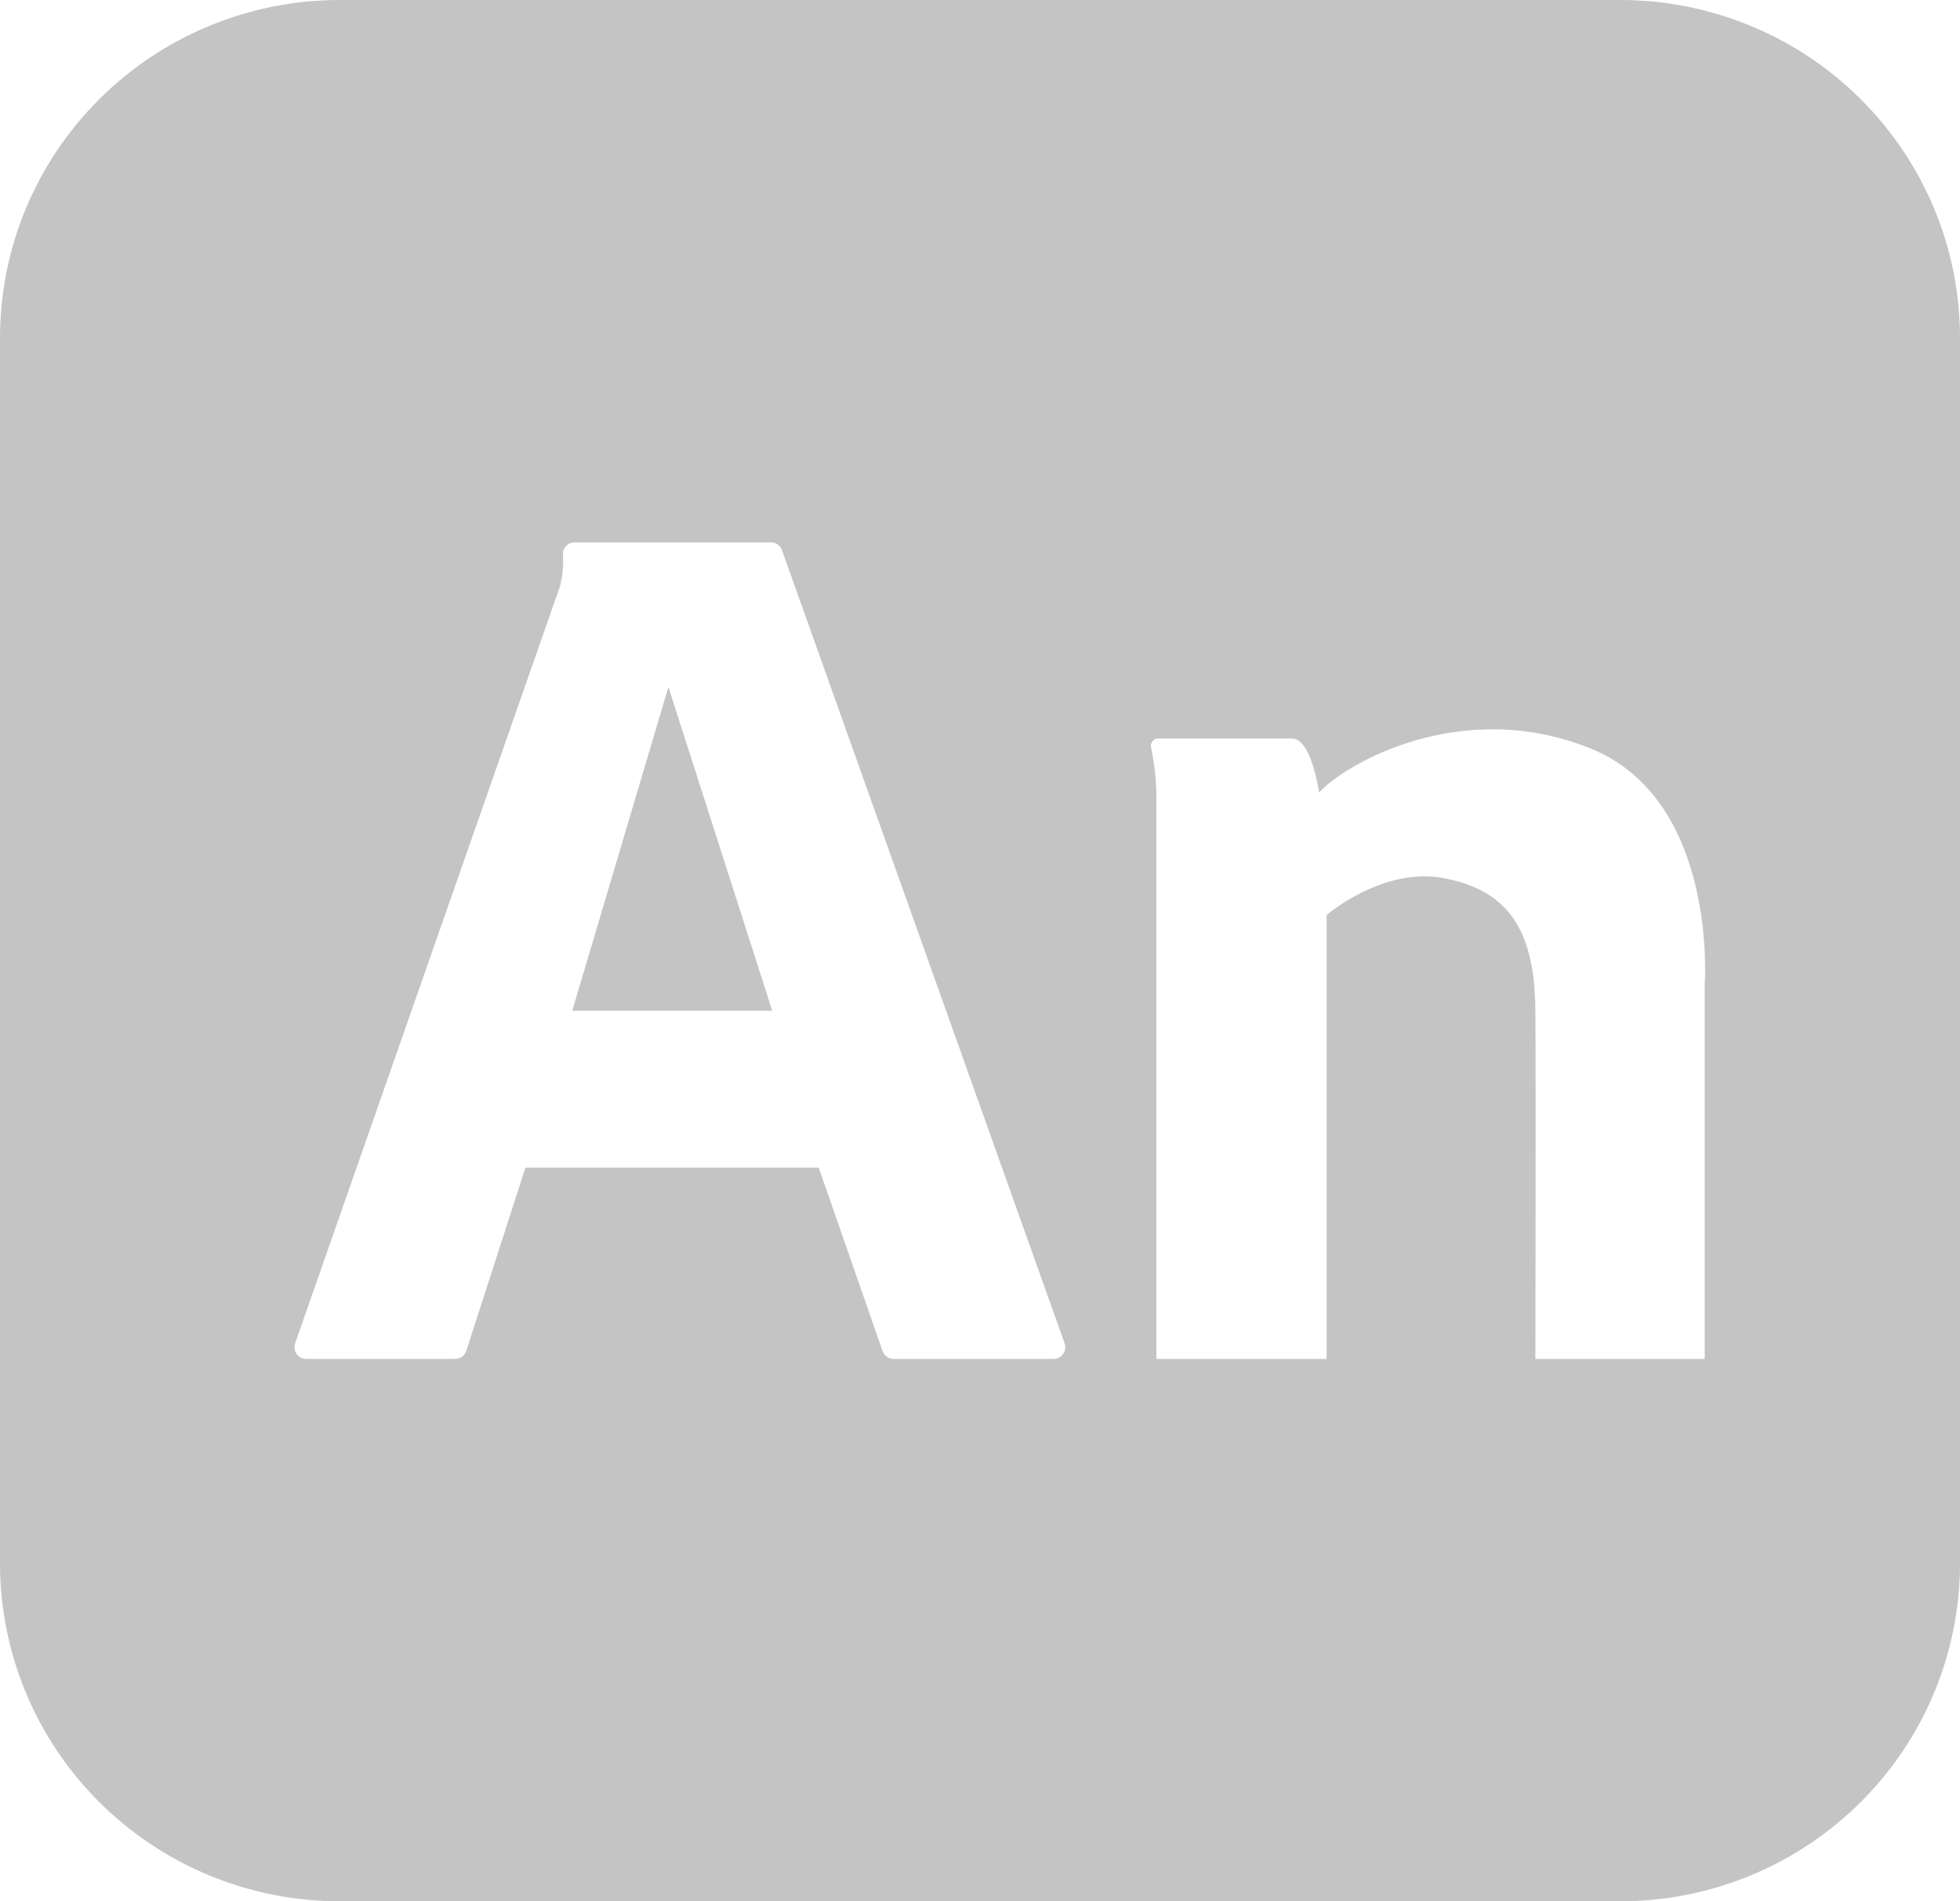 <svg width="67" height="65" viewBox="0 0 67 65" fill="none" xmlns="http://www.w3.org/2000/svg">
<path d="M19.562 34.554H26.398L22.849 23.487L19.562 34.554Z" fill="#C4C4C4"/>
<path d="M55.389 0H11.611C8.531 0 5.578 1.217 3.401 3.384C1.223 5.55 0 8.489 0 11.553L0 53.447C0 56.511 1.223 59.45 3.401 61.616C5.578 63.783 8.531 65 11.611 65H55.389C58.468 65 61.422 63.783 63.599 61.616C65.777 59.45 67 56.511 67 53.447V11.553C67 8.489 65.777 5.55 63.599 3.384C61.422 1.217 58.468 0 55.389 0V0ZM36.013 46.458H30.549C30.465 46.459 30.384 46.432 30.315 46.384C30.247 46.336 30.196 46.267 30.169 46.188L27.987 39.92H17.961L15.94 46.18C15.914 46.261 15.862 46.331 15.794 46.381C15.725 46.431 15.642 46.458 15.557 46.458H10.469C10.405 46.458 10.341 46.443 10.284 46.414C10.227 46.385 10.178 46.342 10.14 46.29C10.103 46.238 10.079 46.178 10.07 46.114C10.06 46.051 10.067 45.986 10.088 45.926L19.14 20.051C19.23 19.7 19.266 19.337 19.245 18.975C19.239 18.92 19.246 18.864 19.263 18.812C19.281 18.759 19.309 18.711 19.347 18.671C19.384 18.63 19.43 18.597 19.481 18.575C19.532 18.553 19.587 18.541 19.642 18.542H26.353C26.436 18.541 26.516 18.567 26.584 18.614C26.651 18.662 26.702 18.729 26.73 18.806L36.392 45.924C36.413 45.984 36.419 46.049 36.411 46.112C36.402 46.176 36.378 46.236 36.341 46.288C36.304 46.341 36.254 46.383 36.197 46.413C36.14 46.443 36.077 46.458 36.013 46.458ZM58.273 33.646V46.458H52.485C52.485 46.458 52.505 37.404 52.485 34.554C52.465 31.704 51.494 30.446 49.387 30.027C47.281 29.608 45.349 31.284 45.349 31.284V46.458H39.53V27.26C39.526 26.684 39.465 26.109 39.346 25.545C39.338 25.509 39.339 25.472 39.348 25.436C39.356 25.401 39.373 25.367 39.396 25.339C39.42 25.311 39.449 25.288 39.482 25.272C39.515 25.256 39.552 25.248 39.589 25.248H44.163C44.838 25.248 45.091 27.093 45.091 27.093C46.017 26.087 49.977 23.823 54.358 25.583C58.739 27.344 58.273 33.646 58.273 33.646Z" fill="#C4C4C4"/>
</svg>

